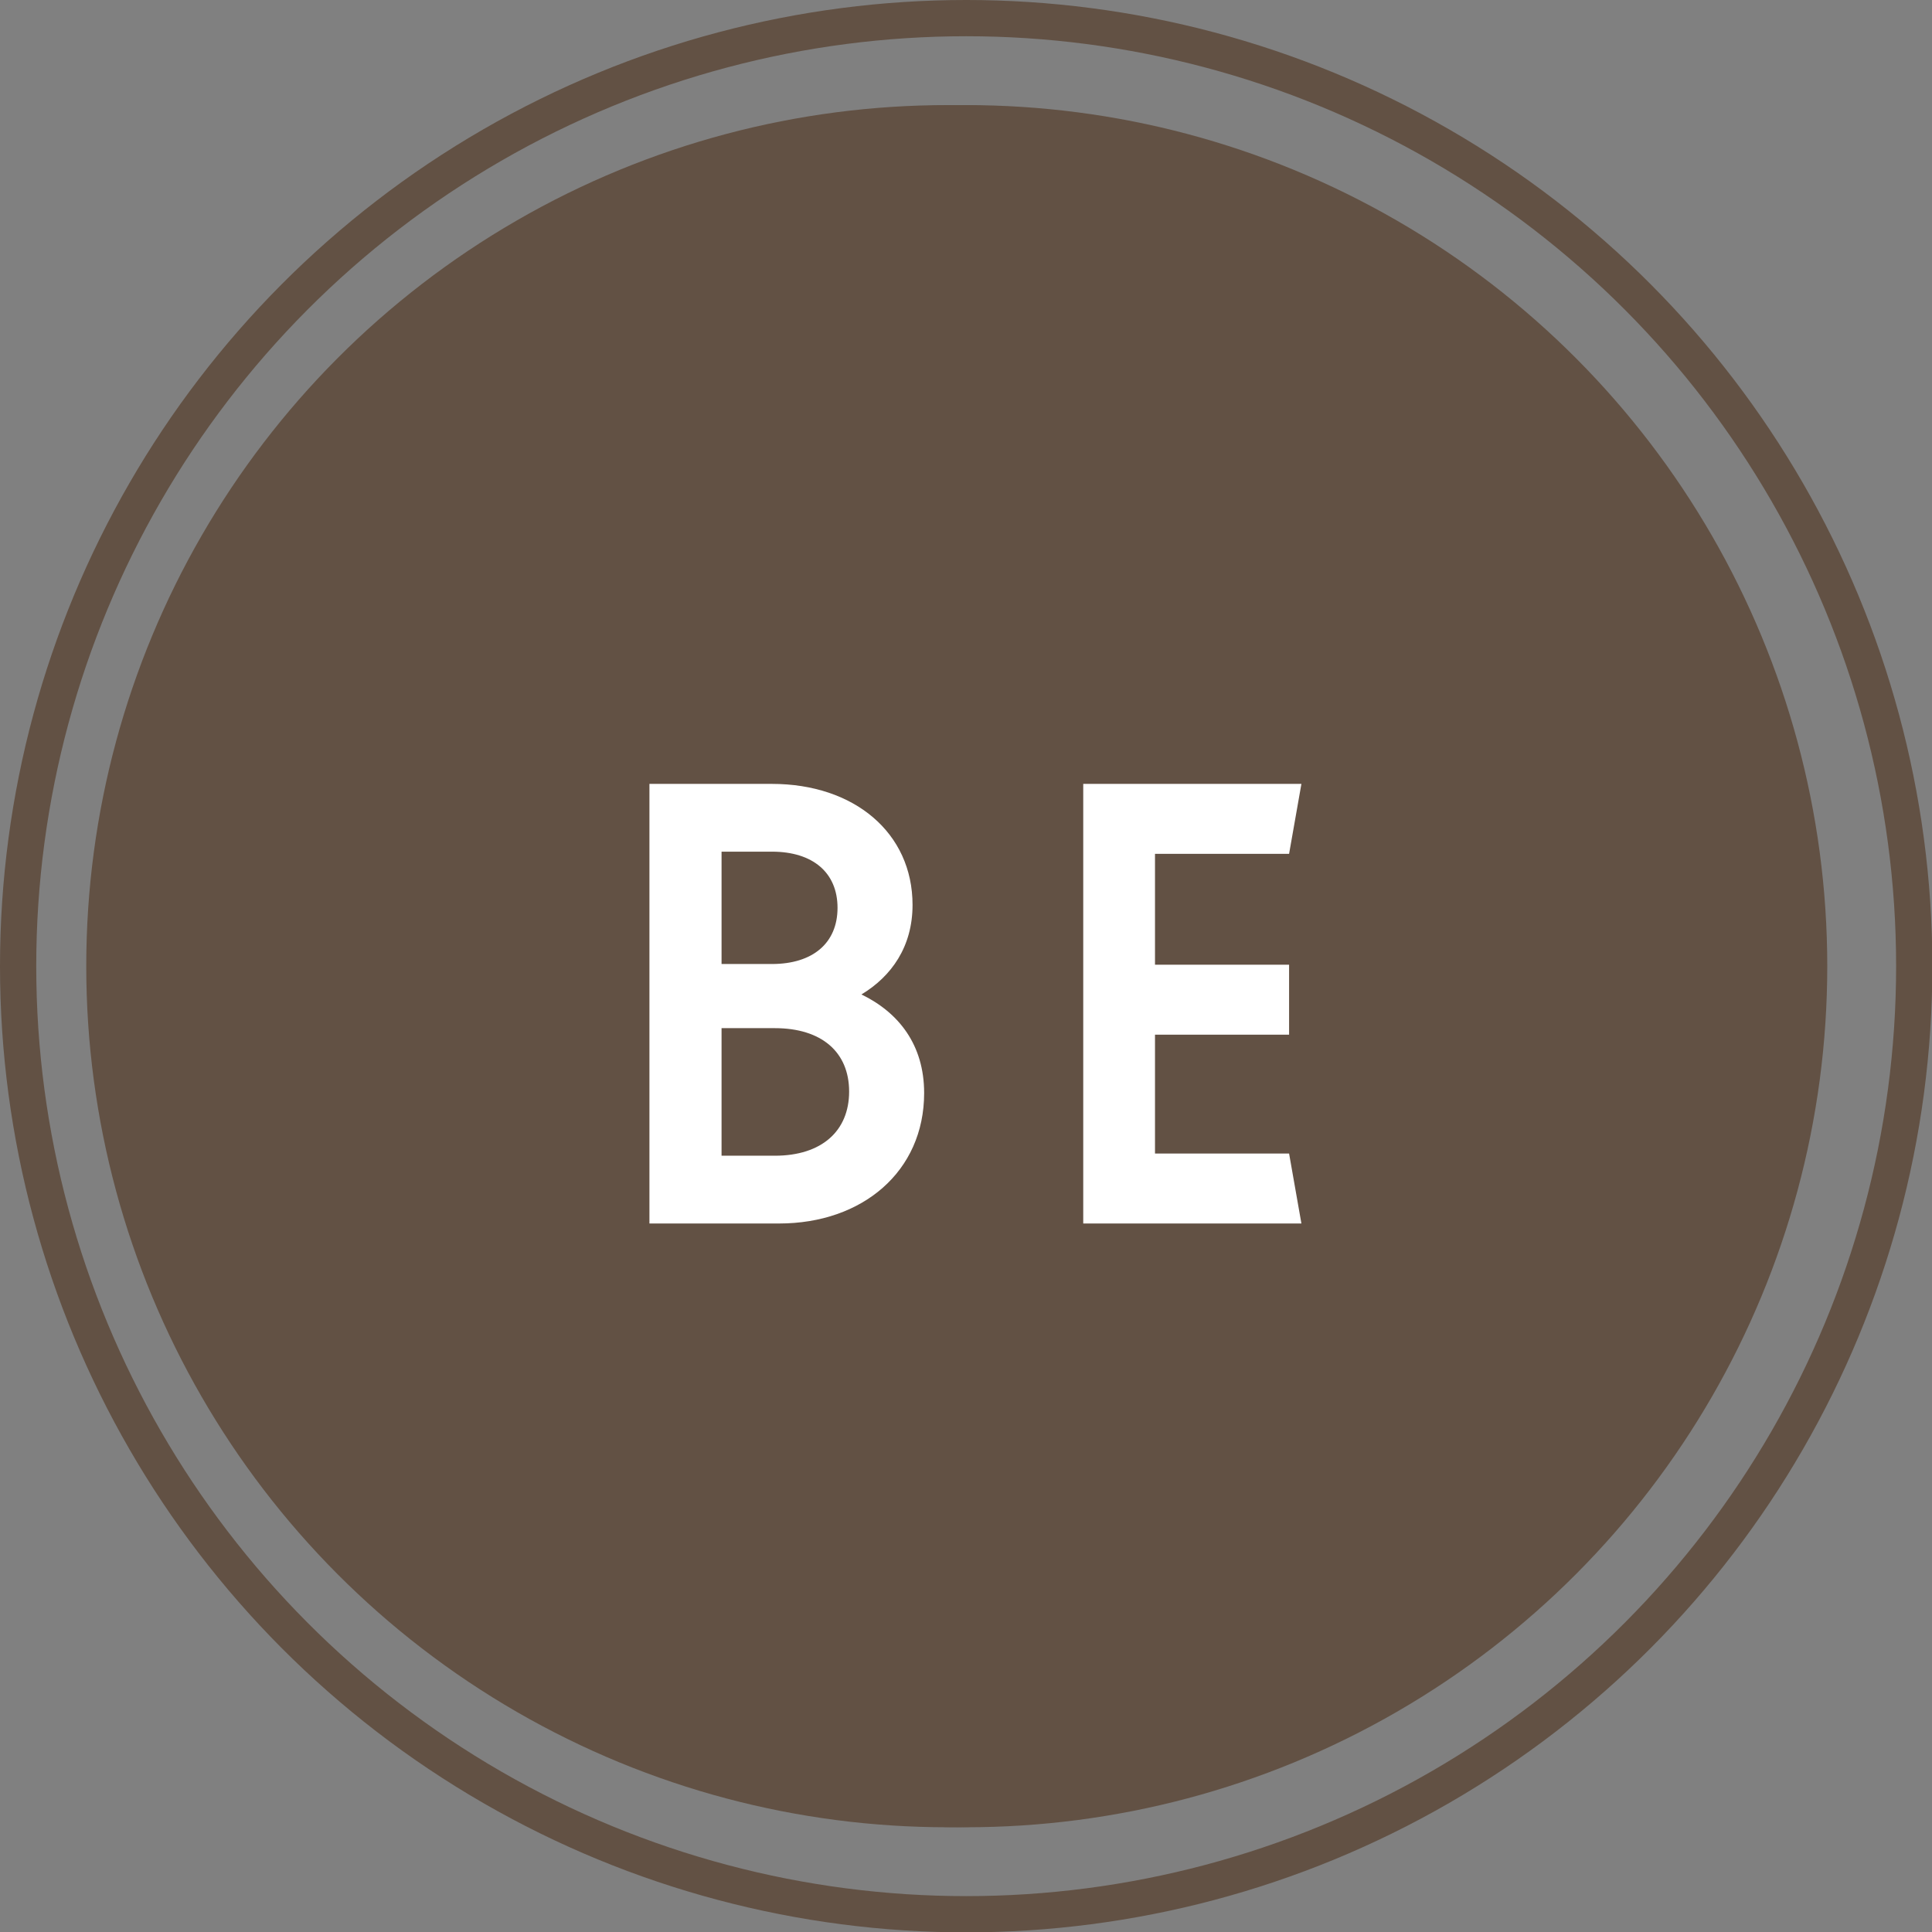 <?xml version="1.0" encoding="utf-8"?>
<!-- Generator: Adobe Illustrator 26.1.0, SVG Export Plug-In . SVG Version: 6.00 Build 0)  -->
<svg version="1.1" id="レイヤー_1" xmlns="http://www.w3.org/2000/svg" xmlns:xlink="http://www.w3.org/1999/xlink" x="0px"
	 y="0px" viewBox="0 0 53.31 53.31" style="enable-background:new 0 0 53.31 53.31;" xml:space="preserve">
<rect x="0" y="0" width="53.31" height="53.31" fill="#808080" stroke="none"/>
<style type="text/css">
	.st0{fill:#625144;}
	.st1{fill:#FFFFFF;}
	.st2{fill:none;stroke:#625144;stroke-miterlimit:10;}
</style>
<circle class="st0" cx="26.14" cy="26.66" r="23.76"/>
<g>
	<path class="st1" d="M17.4,21.63h3.38c2.27,0,3.88,1.35,3.88,3.34c0,1.15-0.58,1.97-1.41,2.47c1.03,0.5,1.73,1.39,1.73,2.72
		c0,2.17-1.71,3.6-4,3.6H17.4V21.63z M20.78,26.6c1.13,0,1.81-0.58,1.81-1.55c0-0.97-0.68-1.55-1.81-1.55h-1.39v3.1H20.78z
		 M20.86,31.89c1.29,0,2.05-0.68,2.05-1.77s-0.76-1.75-2.05-1.75h-1.47v3.52H20.86z"/>
	<path class="st1" d="M29.37,21.63h6.02l-0.34,1.93h-3.7v3.06h3.7v1.93h-3.7v3.28h3.7l0.34,1.93h-6.02V21.63z"/>
</g>
<circle class="st2" cx="26.66" cy="26.66" r="26.16"/>
<circle class="st0" cx="26.66" cy="26.66" r="23.76"/>
<g>
	<path class="st1" d="M17.92,21.63h3.38c2.27,0,3.88,1.35,3.88,3.34c0,1.15-0.58,1.97-1.41,2.47c1.03,0.5,1.73,1.39,1.73,2.72
		c0,2.17-1.71,3.6-4,3.6h-3.58V21.63z M21.3,26.6c1.13,0,1.81-0.58,1.81-1.55c0-0.97-0.68-1.55-1.81-1.55h-1.39v3.1H21.3z
		 M21.38,31.89c1.29,0,2.05-0.68,2.05-1.77s-0.76-1.75-2.05-1.75h-1.47v3.52H21.38z"/>
	<path class="st1" d="M29.89,21.63h6.02l-0.34,1.93h-3.7v3.06h3.7v1.93h-3.7v3.28h3.7l0.34,1.93h-6.02V21.63z"/>
</g>
</svg>

